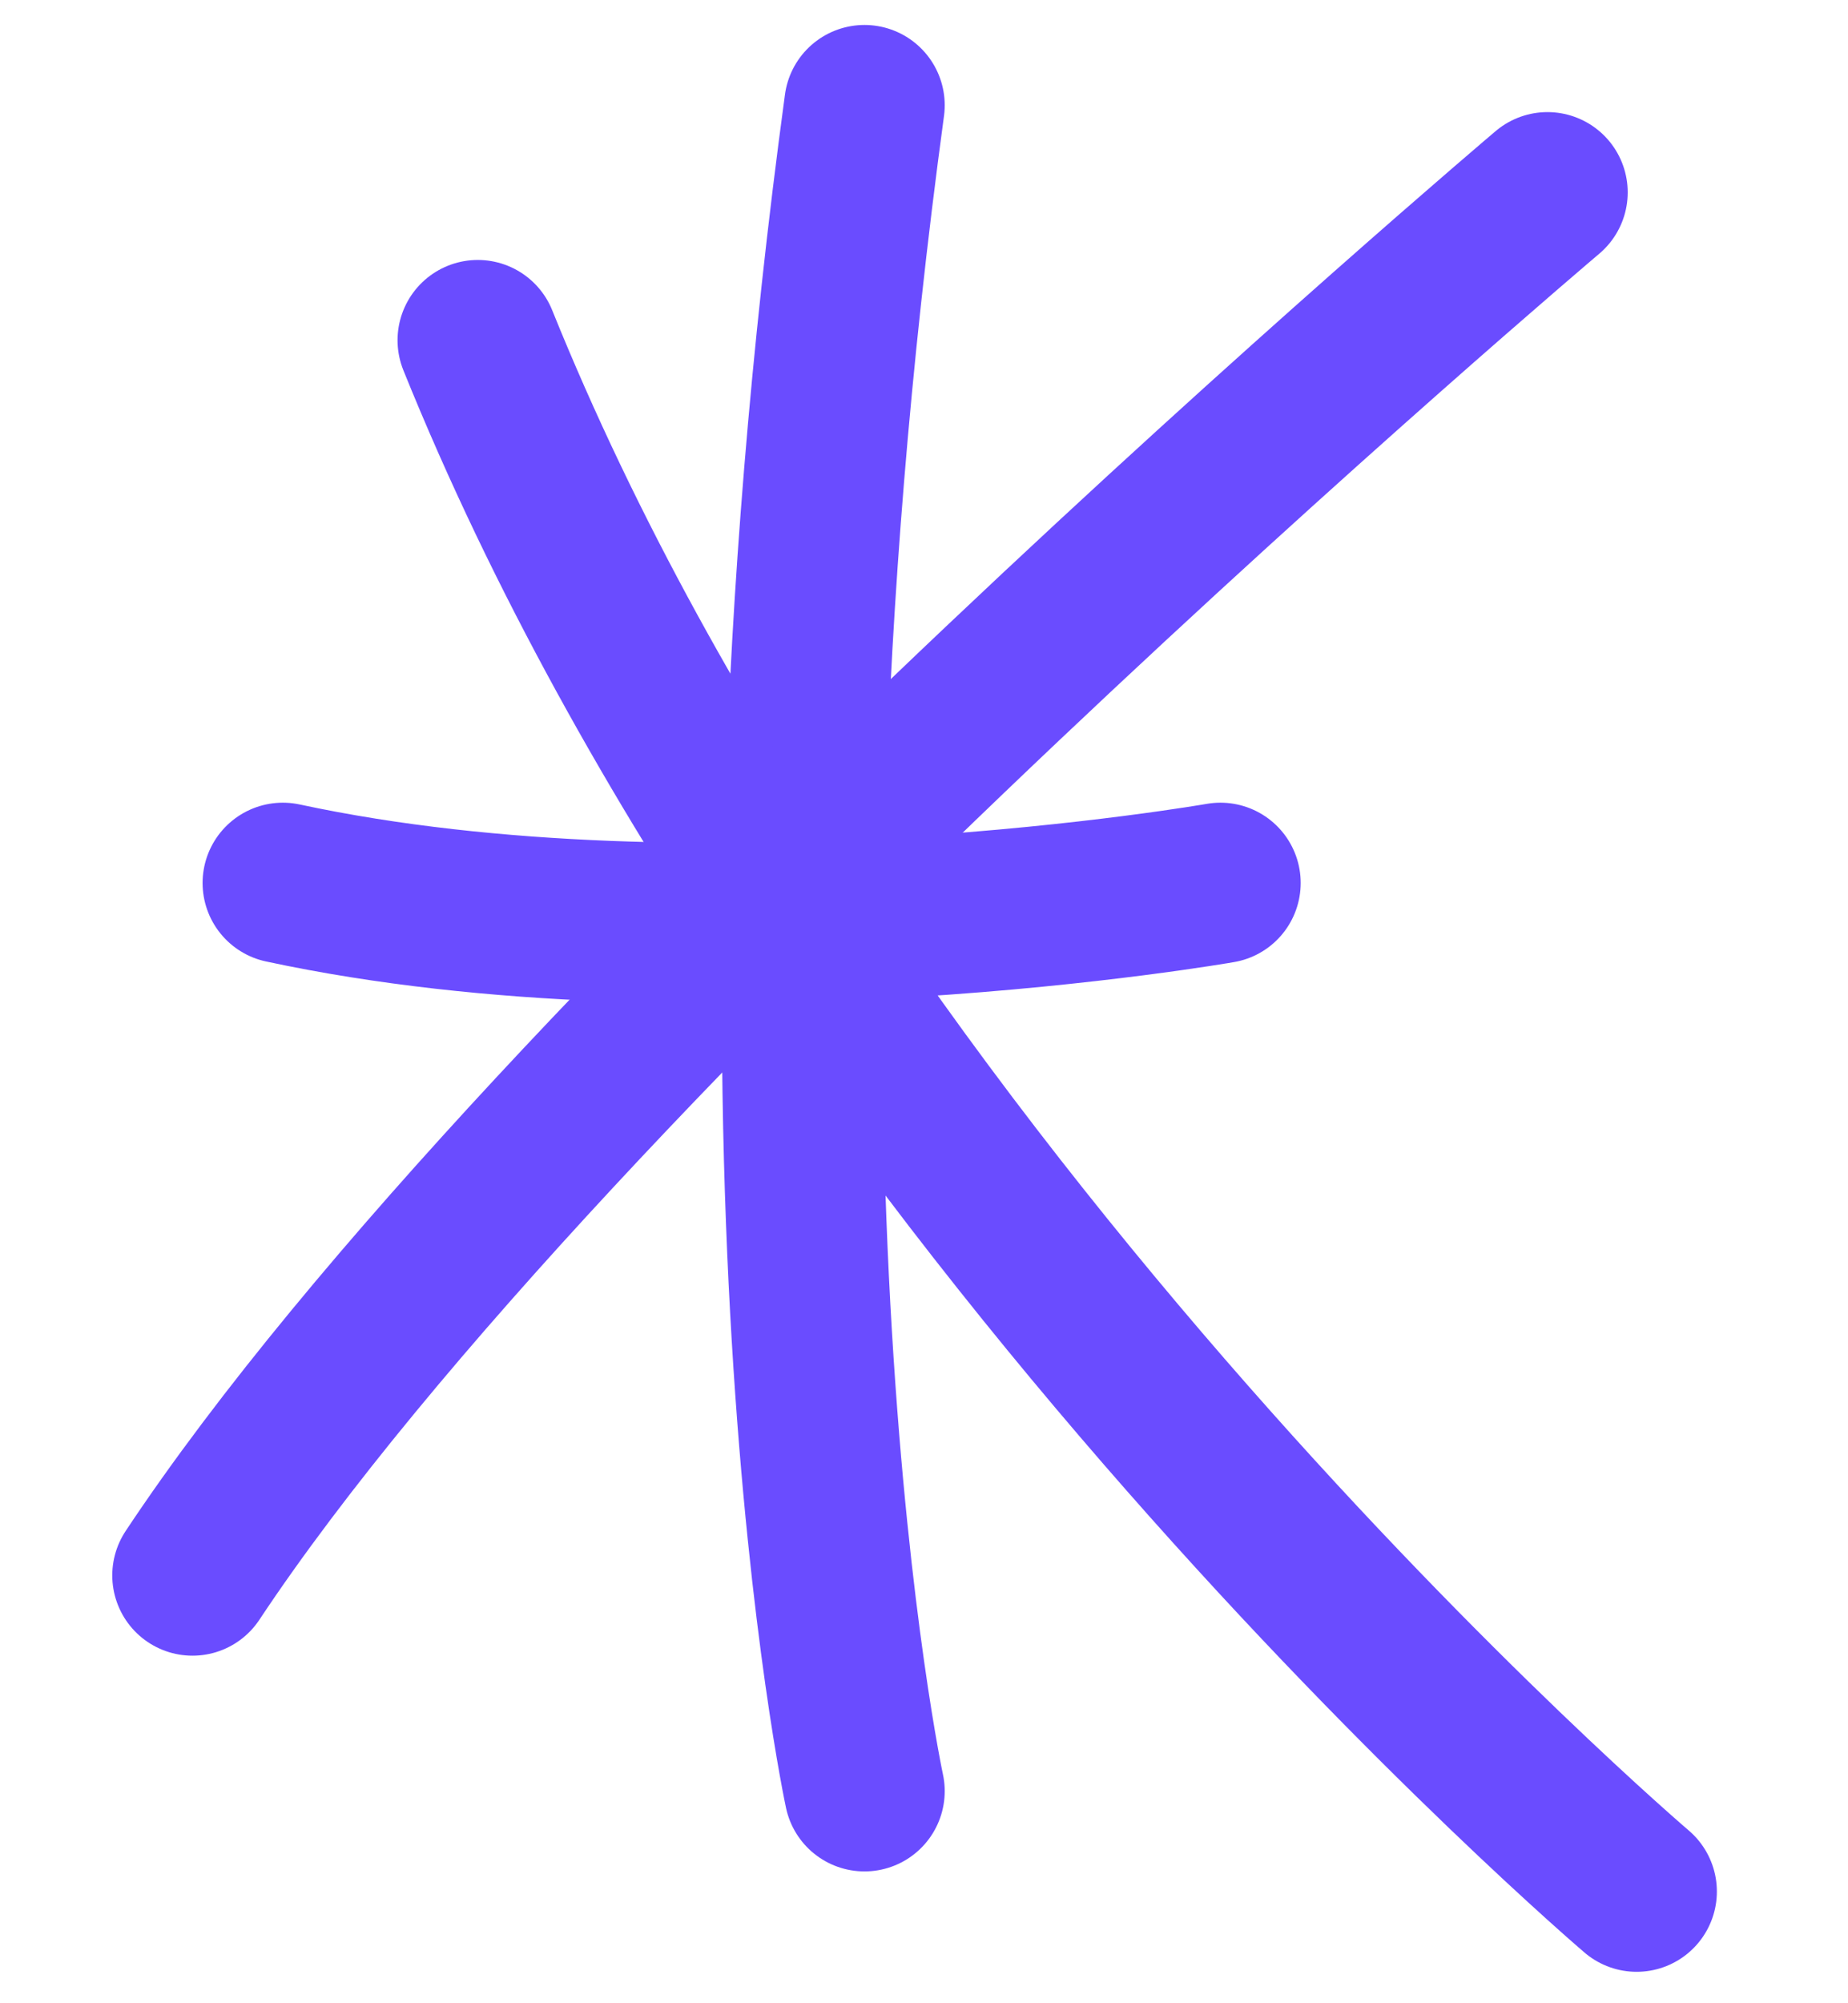 <?xml version="1.0" encoding="utf-8"?>
<svg xmlns="http://www.w3.org/2000/svg" fill="none" height="100%" overflow="visible" preserveAspectRatio="none" style="display: block;" viewBox="0 0 24 26" width="100%">
<g id="Star">
<g id="Highlight 5">
<path d="M11.227 23.247C11.227 23.247 9.403 14.782 11.227 1.366" id="Vector 270" stroke="#6A4CFF" stroke-linecap="round" stroke-width="2.084"/>
<path d="M3.673 11.46C9.143 12.633 15.85 11.46 15.85 11.46" id="Vector 271" stroke="#6A4CFF" stroke-linecap="round" stroke-width="2.084"/>
<path d="M6.205 4.416C10.706 15.563 21.255 24.55 21.255 24.55" id="Vector 272" stroke="#6A4CFF" stroke-linecap="round" stroke-width="2.084"/>
<path d="M2.5 20.447C7.124 13.479 20.097 2.497 20.097 2.497" id="Vector 273" stroke="#6A4CFF" stroke-linecap="round" stroke-width="2.084"/>
</g>
</g>
</svg>